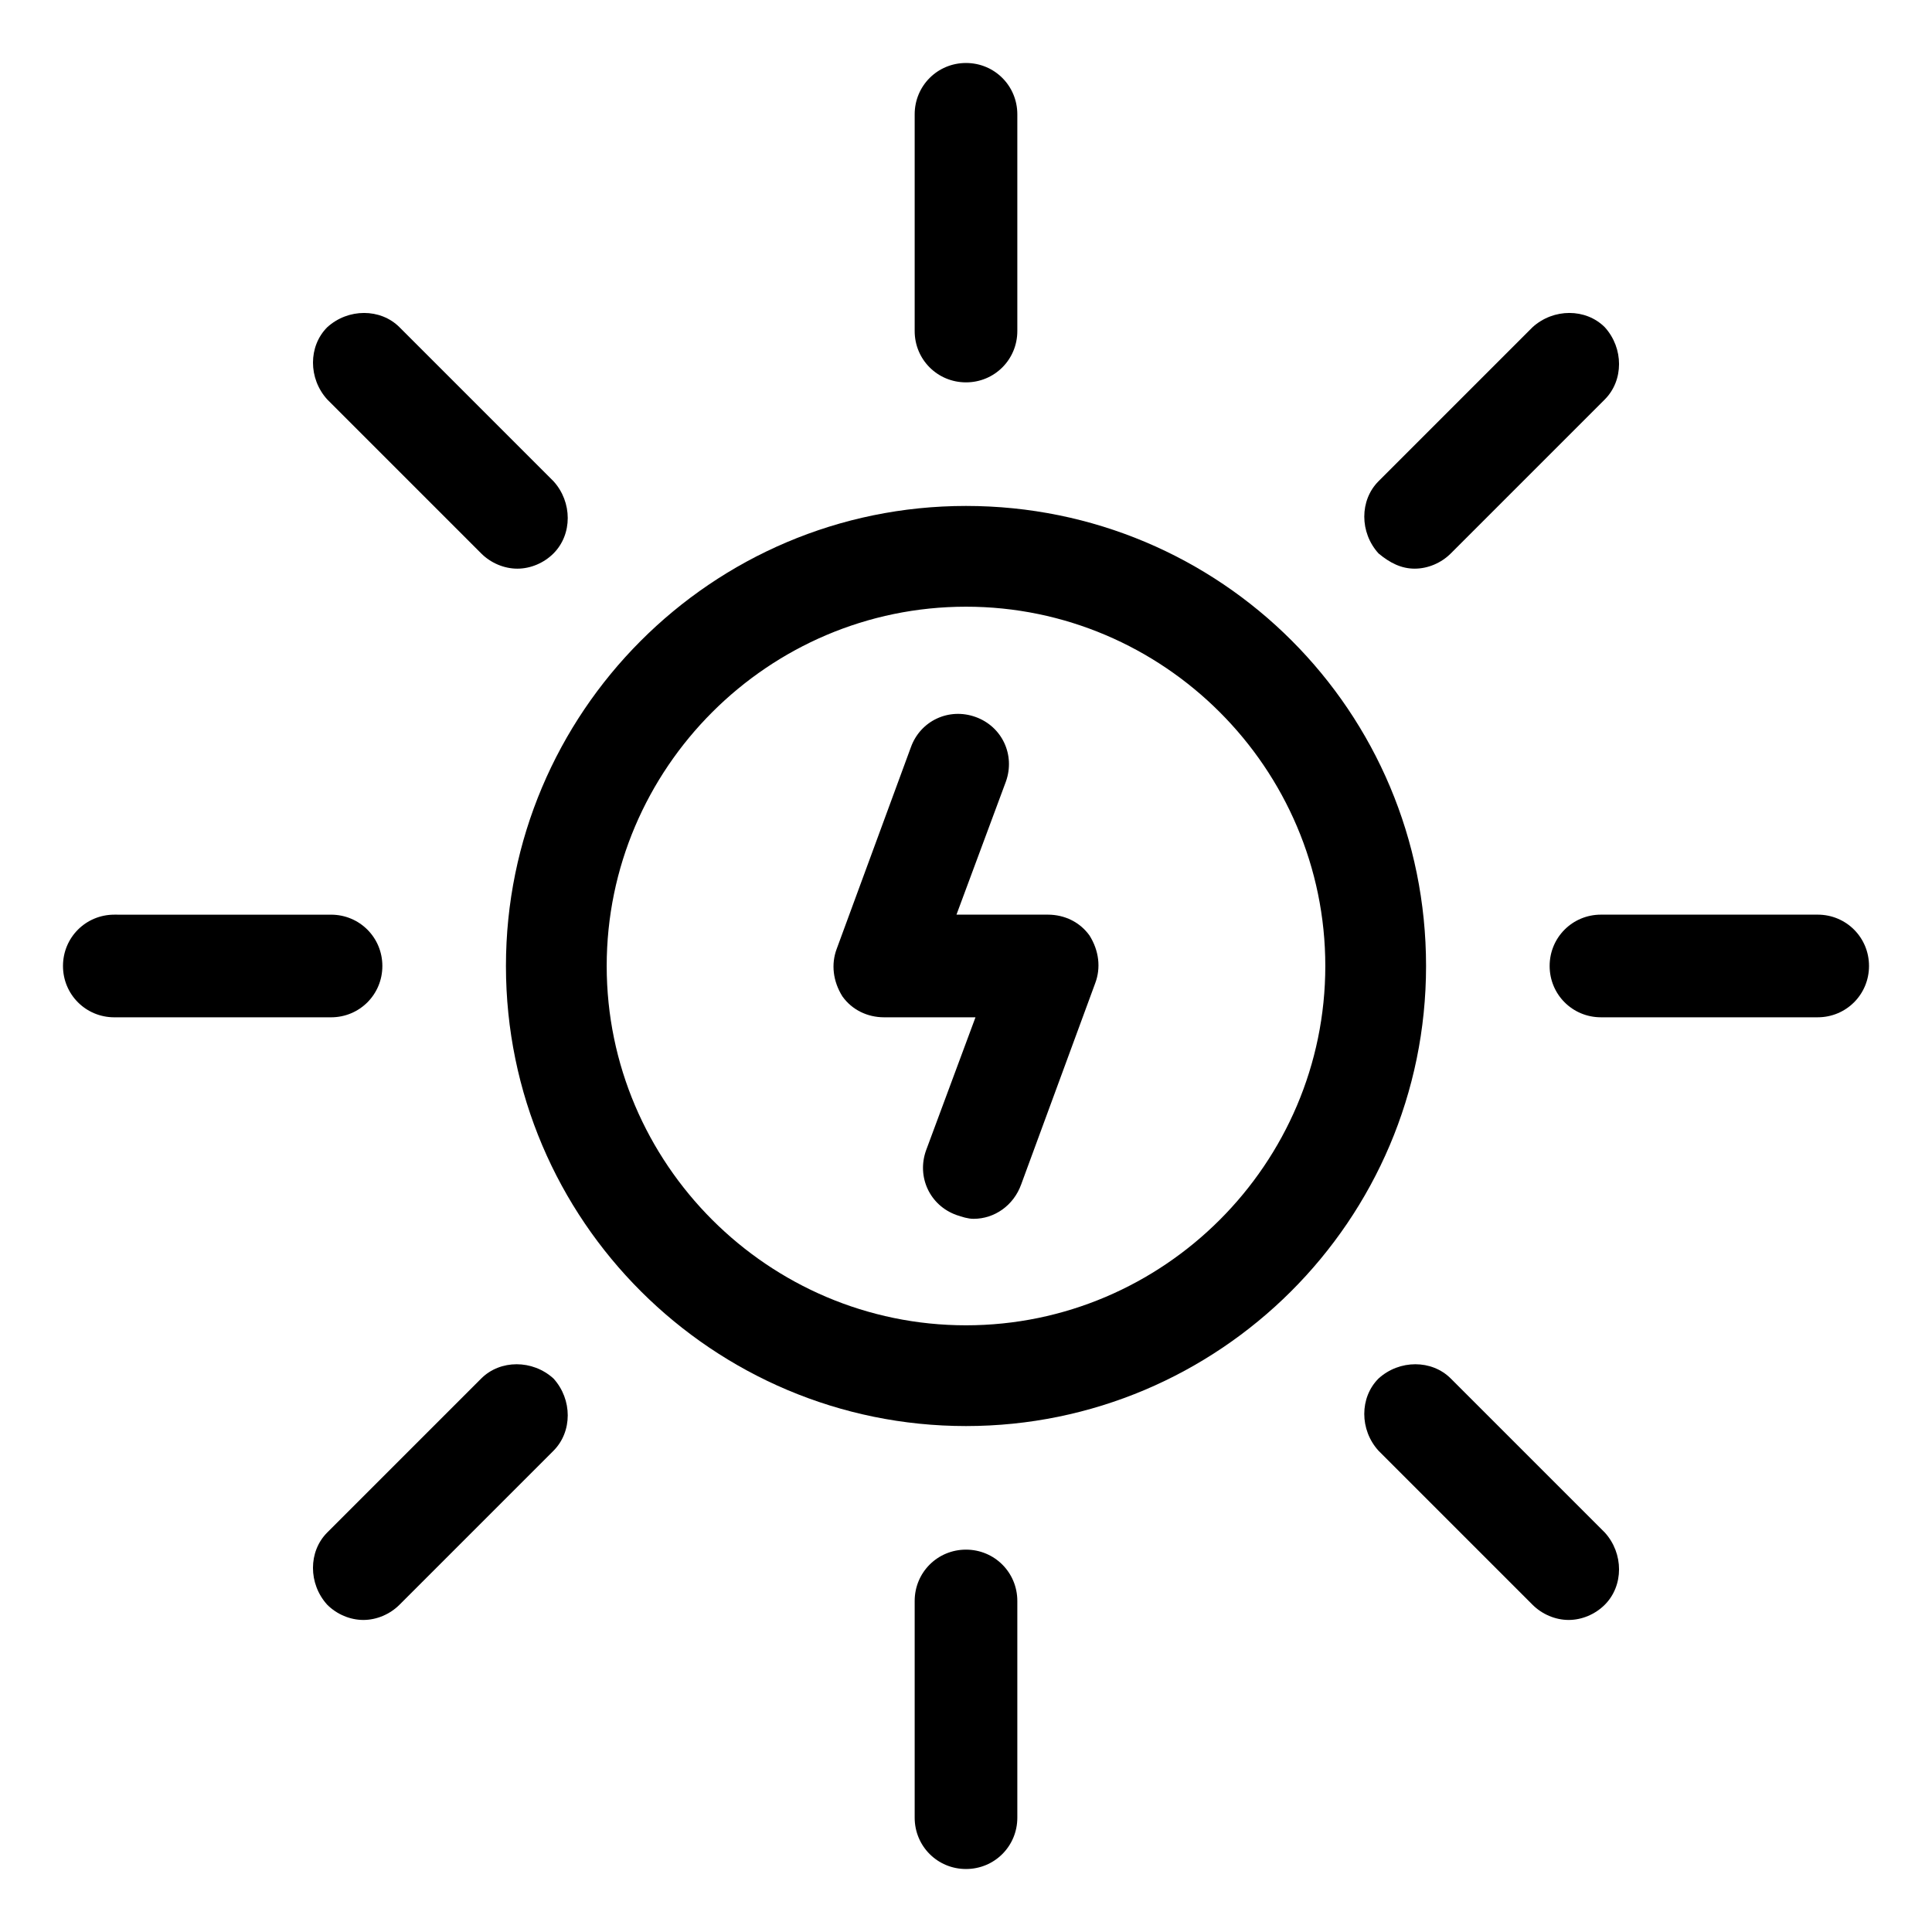 <?xml version="1.0" encoding="UTF-8"?>
<!-- Uploaded to: ICON Repo, www.svgrepo.com, Generator: ICON Repo Mixer Tools -->
<svg fill="#000000" width="800px" height="800px" version="1.1" viewBox="144 144 512 512" xmlns="http://www.w3.org/2000/svg">
 <g>
  <path d="m400 278.08c-67.512 0-121.92 54.914-121.92 121.92 0 67.512 54.914 121.92 121.92 121.92 67.004 0 121.92-54.414 121.92-121.92 0-67.512-54.414-121.92-121.92-121.92zm0 217.14c-52.395 0-95.219-42.824-95.219-95.219s42.824-95.219 95.219-95.219c52.395-0.004 95.219 42.82 95.219 95.219 0 52.395-42.824 95.219-95.219 95.219z"/>
  <path d="m400 245.33c7.559 0 13.602-6.047 13.602-13.602v-57.434c0-7.559-6.047-13.602-13.602-13.602-7.559 0-13.602 6.047-13.602 13.602v57.434c-0.004 7.559 6.043 13.602 13.602 13.602z"/>
  <path d="m271.53 290.67c2.519 2.519 6.047 4.031 9.574 4.031 3.527 0 7.055-1.512 9.574-4.031 5.039-5.039 5.039-13.602 0-19.145l-40.809-40.809c-5.039-5.039-13.602-5.039-19.145 0-5.039 5.039-5.039 13.602 0 19.145z"/>
  <path d="m245.33 400c0-7.559-6.047-13.602-13.602-13.602l-57.434-0.004c-7.559 0-13.602 6.047-13.602 13.602 0 7.559 6.047 13.602 13.602 13.602h57.434c7.559 0.004 13.602-6.043 13.602-13.598z"/>
  <path d="m271.53 509.32-40.809 40.809c-5.039 5.039-5.039 13.602 0 19.145 2.519 2.519 6.047 4.031 9.574 4.031 3.527 0 7.055-1.512 9.574-4.031l40.809-40.809c5.039-5.039 5.039-13.602 0-19.145-5.547-5.039-14.109-5.039-19.148 0z"/>
  <path d="m400 554.67c-7.559 0-13.602 6.047-13.602 13.602v57.434c0 7.559 6.047 13.602 13.602 13.602 7.559 0 13.602-6.047 13.602-13.602v-57.434c0-7.555-6.047-13.602-13.602-13.602z"/>
  <path d="m528.47 509.32c-5.039-5.039-13.602-5.039-19.145 0-5.039 5.039-5.039 13.602 0 19.145l40.809 40.809c2.519 2.519 6.047 4.031 9.574 4.031 3.527 0 7.055-1.512 9.574-4.031 5.039-5.039 5.039-13.602 0-19.145z"/>
  <path d="m625.71 386.39h-57.438c-7.559 0-13.602 6.047-13.602 13.602 0 7.559 6.047 13.602 13.602 13.602h57.434c7.559 0 13.602-6.047 13.602-13.602 0.004-7.555-6.043-13.602-13.598-13.602z"/>
  <path d="m518.9 294.7c3.527 0 7.055-1.512 9.574-4.031l40.809-40.809c5.039-5.039 5.039-13.602 0-19.145-5.039-5.039-13.602-5.039-19.145 0l-40.809 40.809c-5.039 5.039-5.039 13.602 0 19.145 3.019 2.519 6.043 4.031 9.57 4.031z"/>
  <path d="m421.66 386.39h-24.184l13.098-35.266c2.519-7.055-1.008-14.609-8.062-17.129s-14.609 1.008-17.129 8.062l-19.648 53.402c-1.512 4.031-1.008 8.566 1.512 12.594 2.519 3.527 6.551 5.543 11.082 5.543h24.184l-13.098 35.266c-2.519 7.055 1.008 14.609 8.062 17.129 1.512 0.504 3.023 1.008 4.535 1.008 5.543 0 10.578-3.527 12.594-9.07l19.648-53.402c1.512-4.031 1.008-8.566-1.512-12.594-2.519-3.527-6.551-5.543-11.082-5.543z"/>
 </g>
</svg>